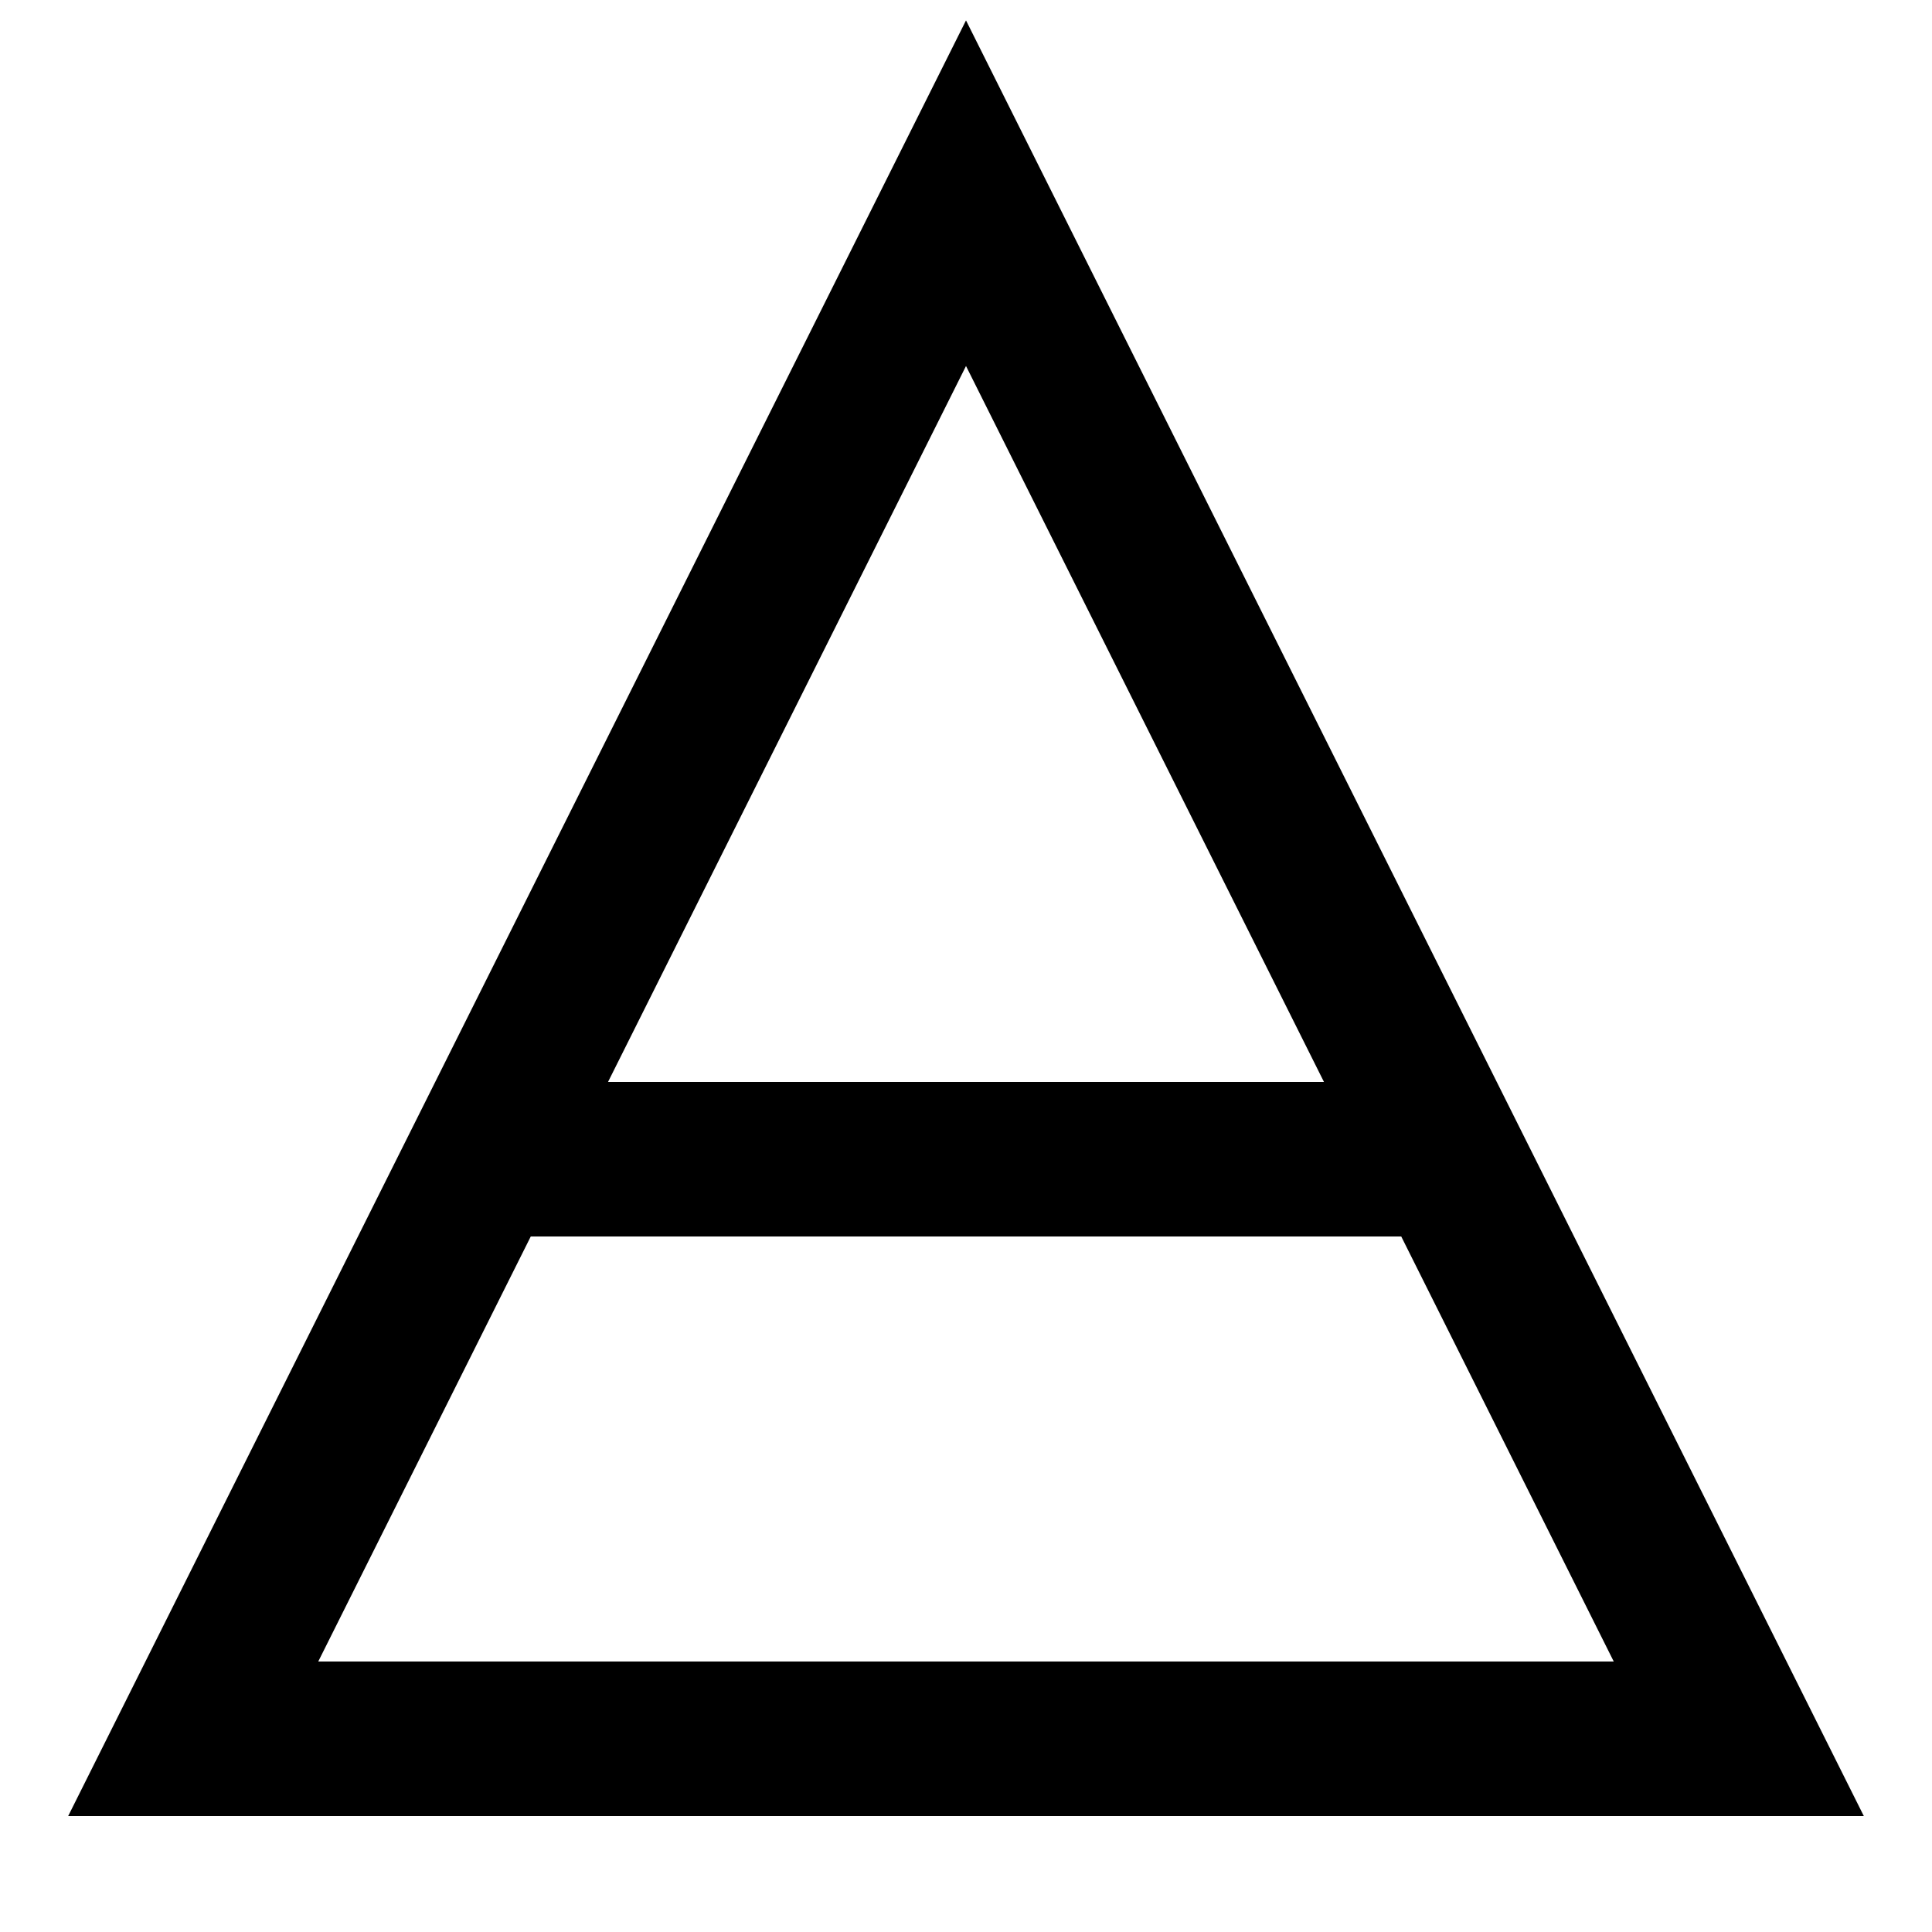 <svg xmlns="http://www.w3.org/2000/svg" viewBox="0 0 50 50">
  <path d="M25 5 L5 45 H45 Z" fill="none" stroke="black" stroke-width="4"/>
  <line x1="12" y1="30" x2="38" y2="30" stroke="black" stroke-width="4"/>
</svg>